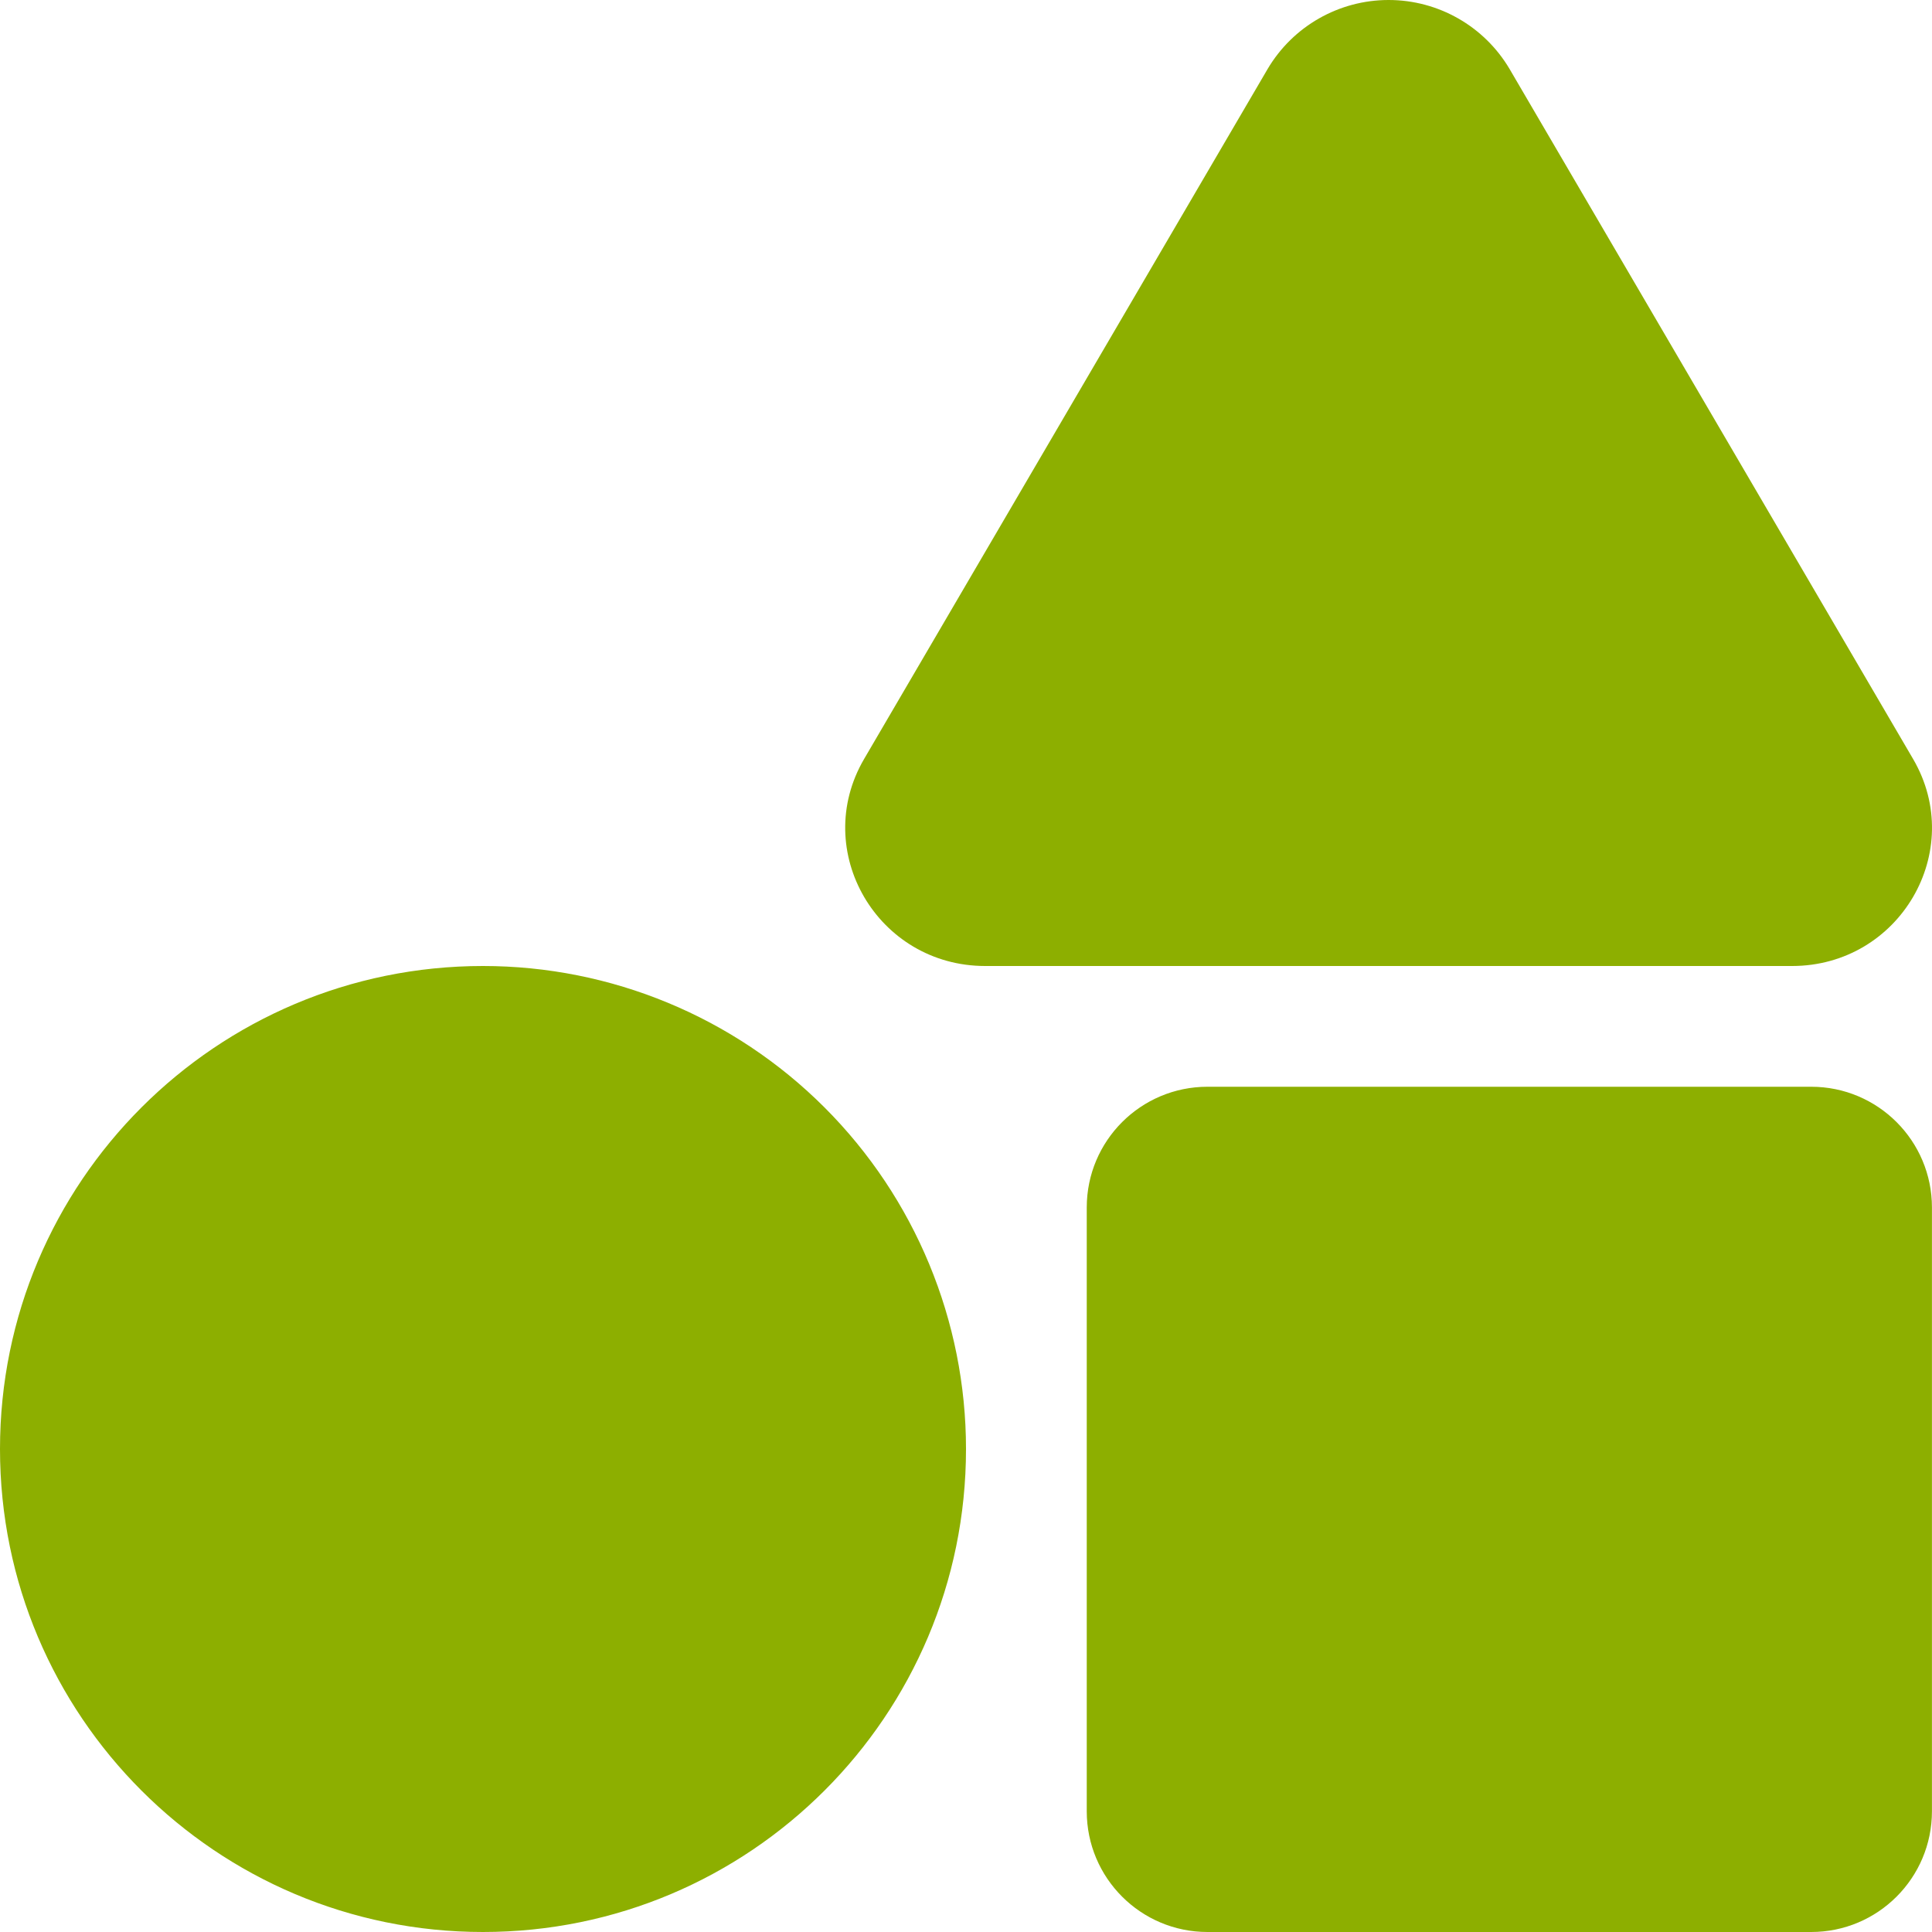 <svg xmlns="http://www.w3.org/2000/svg" xmlns:xlink="http://www.w3.org/1999/xlink" width="36px" height="36px" viewBox="0 0 36 36"><title>child-care-icon</title><g id="Page-1" stroke="none" stroke-width="1" fill="none" fill-rule="evenodd"><g id="HOME---Laptop" transform="translate(-182, -4303)" fill="#8DAF00" fill-rule="nonzero"><g id="Group-37" transform="translate(160, 4273)"><g id="Group-30" transform="translate(22, 30)"><path d="M9,18 C4.029,18 0,22.029 0,27 C0,31.971 4.029,36 9,36 C13.97,36 18,31.971 18,27 C18,24.613 17.052,22.324 15.364,20.636 C13.676,18.948 11.387,18 9,18 Z M35.648,14.143 L28.129,1.286 C27.658,0.489 26.801,0 25.875,0 C24.948,0 24.091,0.489 23.62,1.286 L16.101,14.143 C15.1,15.857 16.353,18 18.358,18 L33.392,18 C35.396,18 36.649,15.857 35.648,14.143 Z M33.749,20.25 L22.5,20.25 C21.257,20.25 20.25,21.257 20.25,22.5 L20.25,33.75 C20.25,34.993 21.257,36 22.5,36 L33.749,36 C34.992,36 35.999,34.993 35.999,33.75 L35.999,22.5 C35.999,21.257 34.992,20.25 33.749,20.25 Z" id="child-care-icon"></path></g></g></g></g></svg>